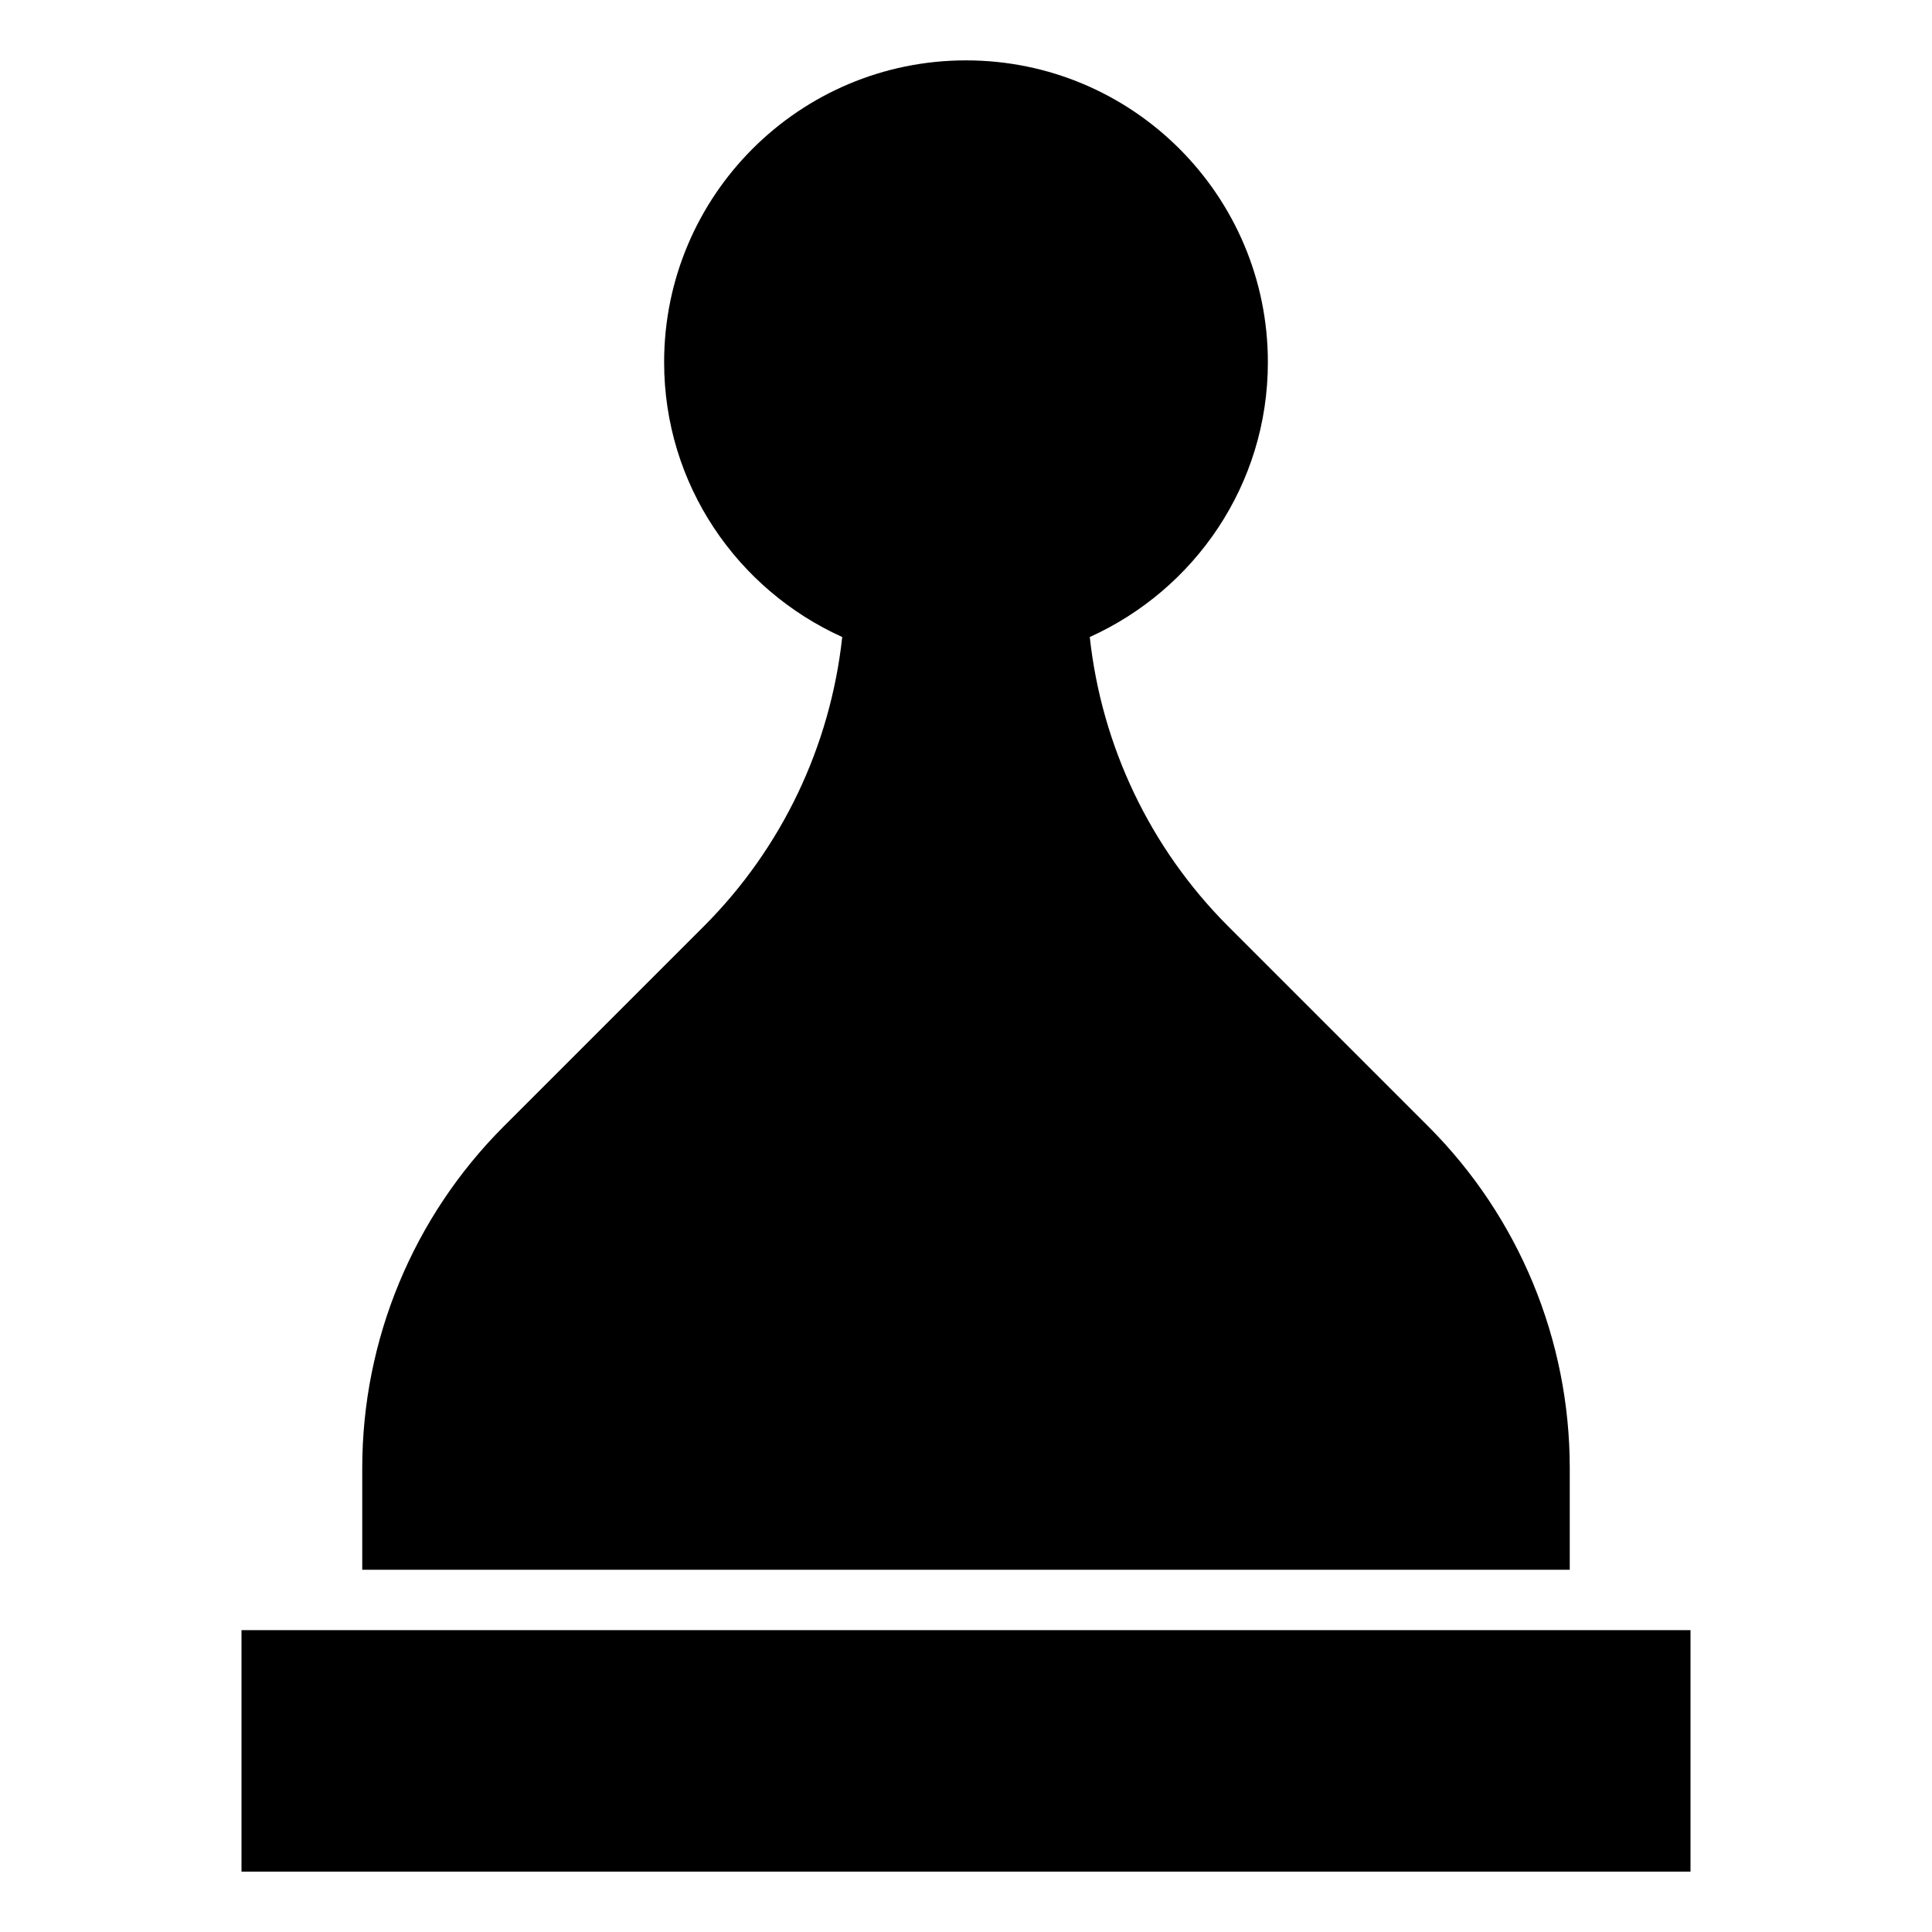 <?xml version="1.0" encoding="utf-8"?><!-- Uploaded to: SVG Repo, www.svgrepo.com, Generator: SVG Repo Mixer Tools -->
<svg version="1.1" id="Uploaded to svgrepo.com" xmlns="http://www.w3.org/2000/svg" xmlns:xlink="http://www.w3.org/1999/xlink" 
	 width="800px" height="800px" viewBox="0 0 32 32" xml:space="preserve">
<path class="sharpcorners_een" d="M28,27v4H4v-4H28z M26,24.314c0-2.122-0.843-4.157-2.343-5.657l-3.314-3.314
	c-1.295-1.295-2.097-2.989-2.293-4.792C19.786,9.767,21,8.029,21,6c0-2.761-2.239-5-5-5s-5,2.239-5,5
	c0,2.029,1.214,3.767,2.95,4.551c-0.196,1.804-0.998,3.497-2.293,4.792l-3.314,3.314C6.843,20.157,6,22.192,6,24.314V26h20V24.314z"
	/>
</svg>
